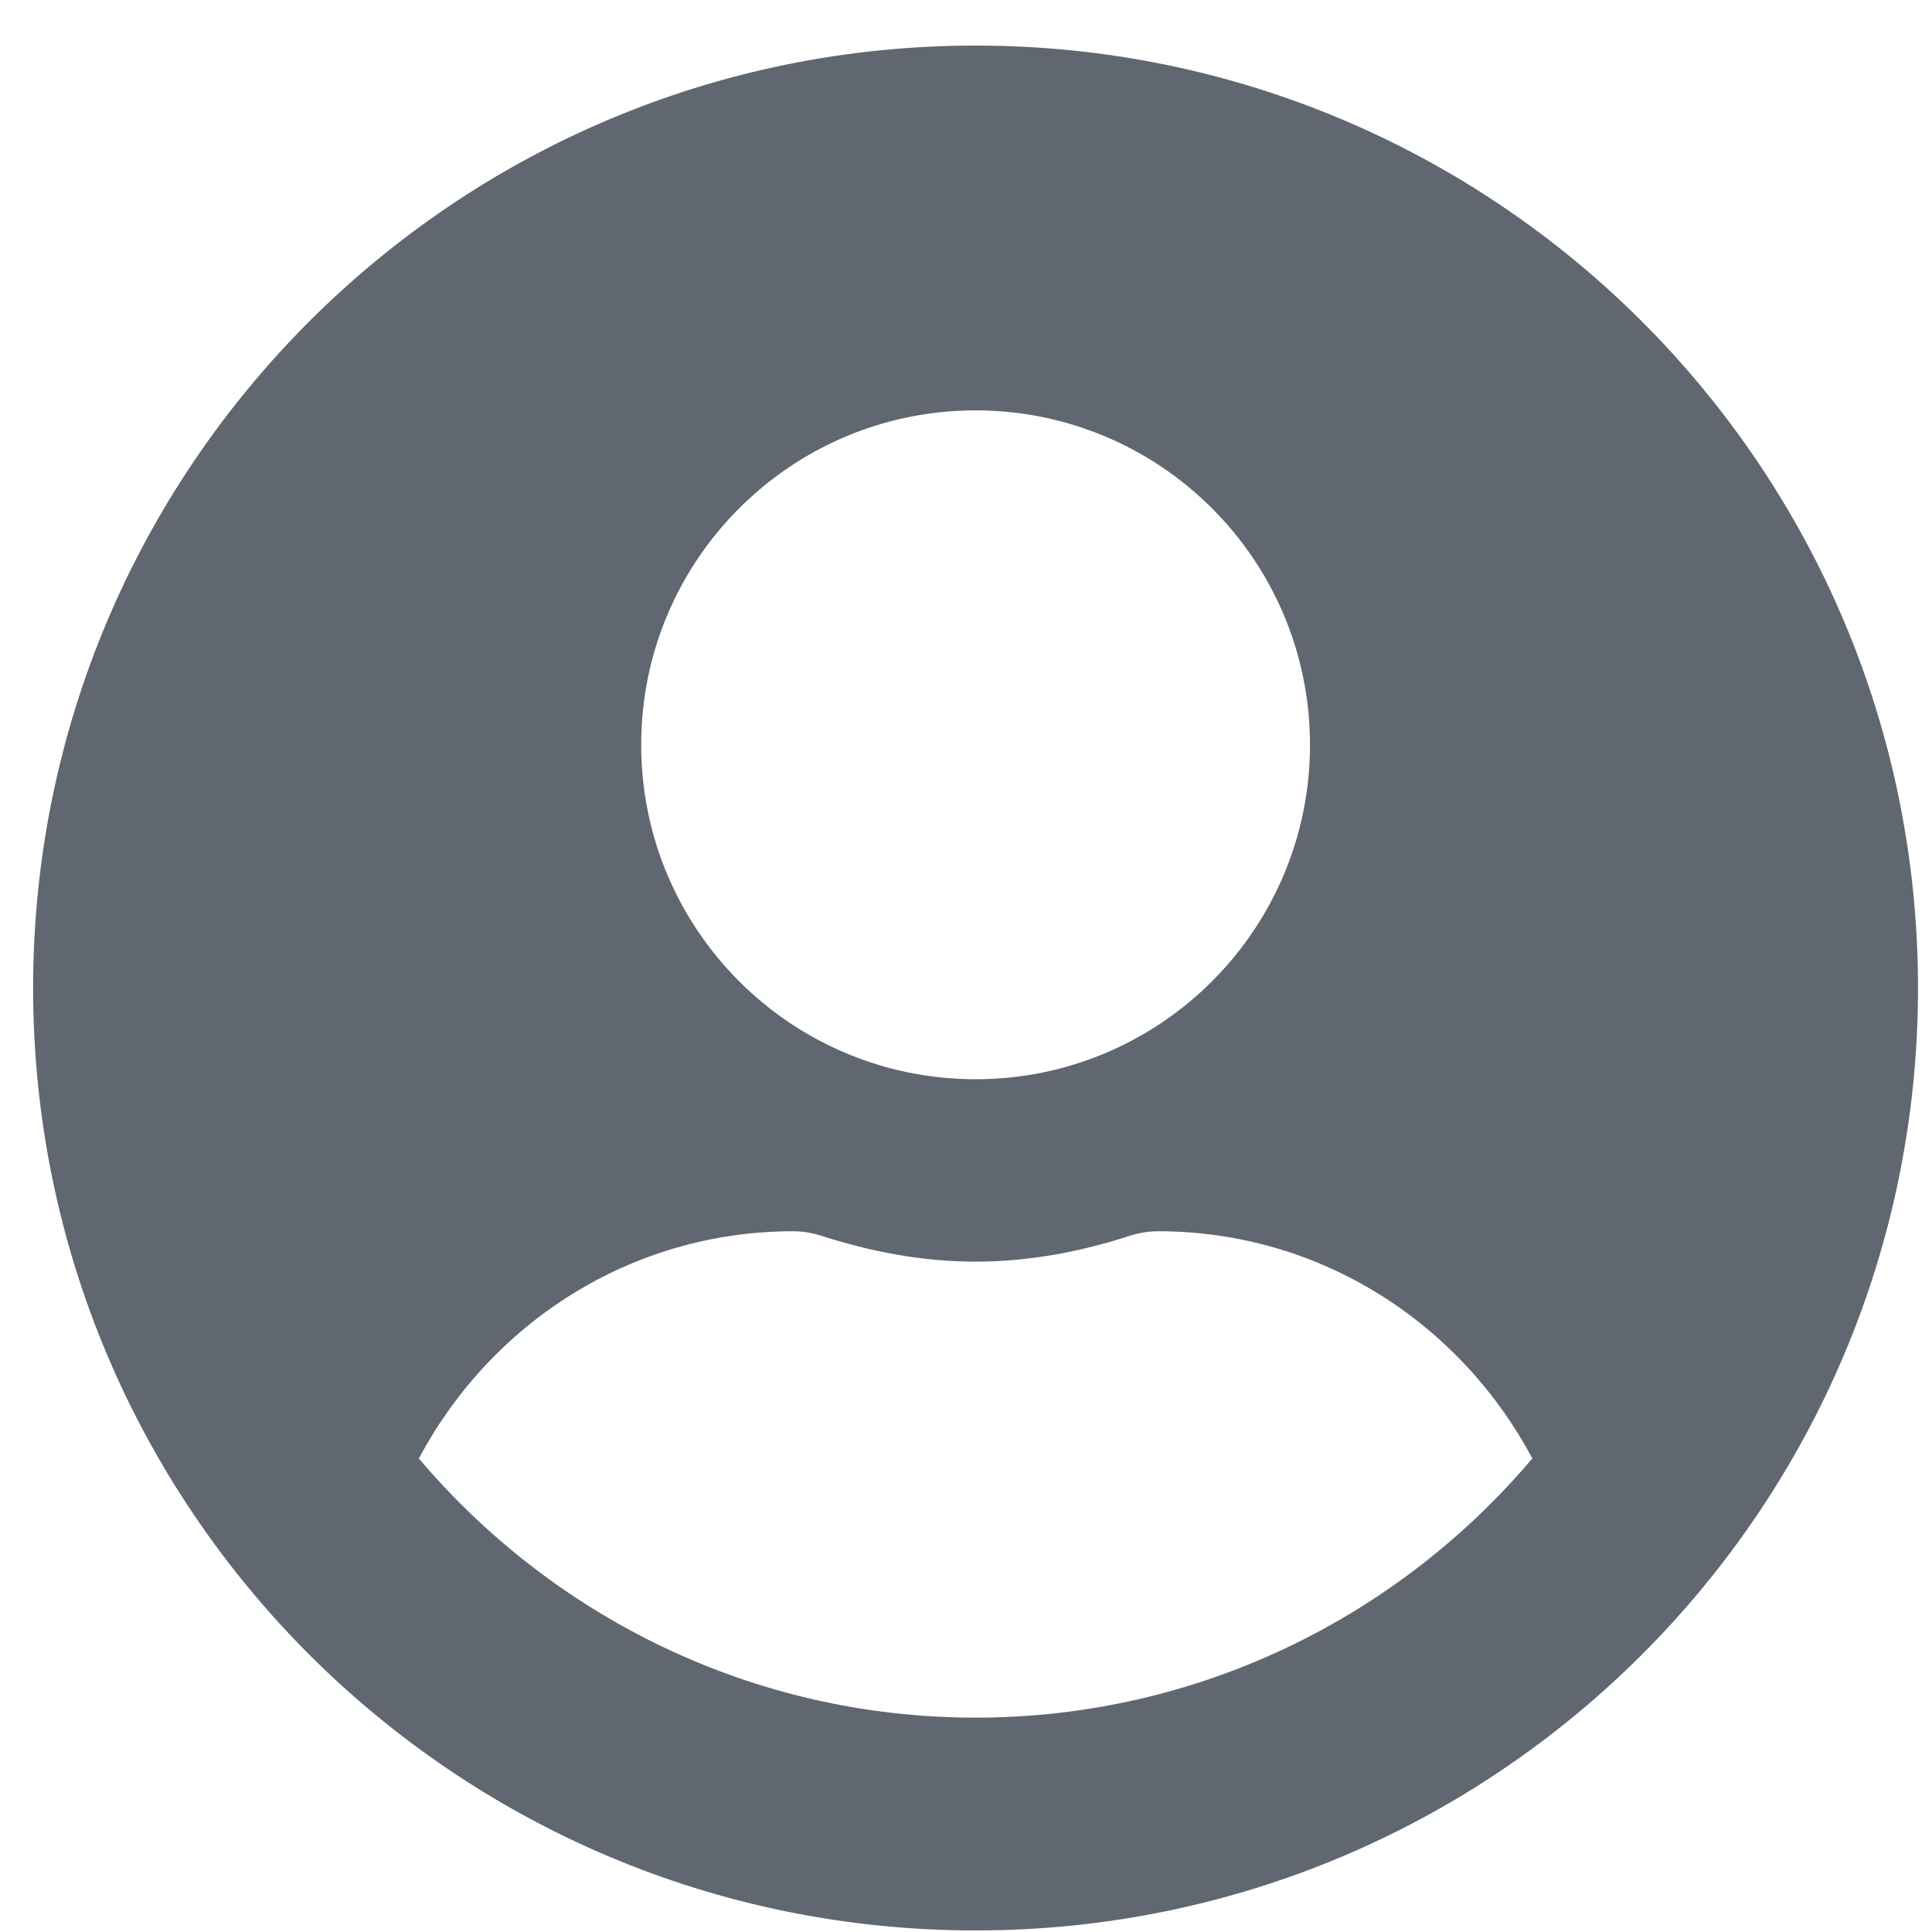 <svg width="41" height="41" viewBox="0 0 41 41" fill="none" xmlns="http://www.w3.org/2000/svg">
<g clip-path="url(#clip0_1044_5013)">
<path d="M20.703 0.967C9.655 0.967 0.703 9.919 0.703 20.967C0.703 32.016 9.655 40.967 20.703 40.967C31.752 40.967 40.703 32.016 40.703 20.967C40.703 9.919 31.752 0.967 20.703 0.967ZM20.703 8.709C24.623 8.709 27.8 11.887 27.8 15.806C27.8 19.725 24.623 22.903 20.703 22.903C16.784 22.903 13.607 19.725 13.607 15.806C13.607 11.887 16.784 8.709 20.703 8.709ZM20.703 36.451C15.97 36.451 11.728 34.306 8.889 30.951C10.405 28.096 13.373 26.129 16.832 26.129C17.026 26.129 17.22 26.161 17.405 26.217C18.453 26.556 19.55 26.774 20.703 26.774C21.857 26.774 22.961 26.556 24.002 26.217C24.187 26.161 24.381 26.129 24.574 26.129C28.034 26.129 31.002 28.096 32.518 30.951C29.679 34.306 25.437 36.451 20.703 36.451Z" fill="#606770"/>
</g>
<defs>
<clipPath id="clip0_1044_5013">
<rect width="40" height="40" fill="white" transform="translate(0.703 0.967)"/>
</clipPath>
</defs>
</svg>
